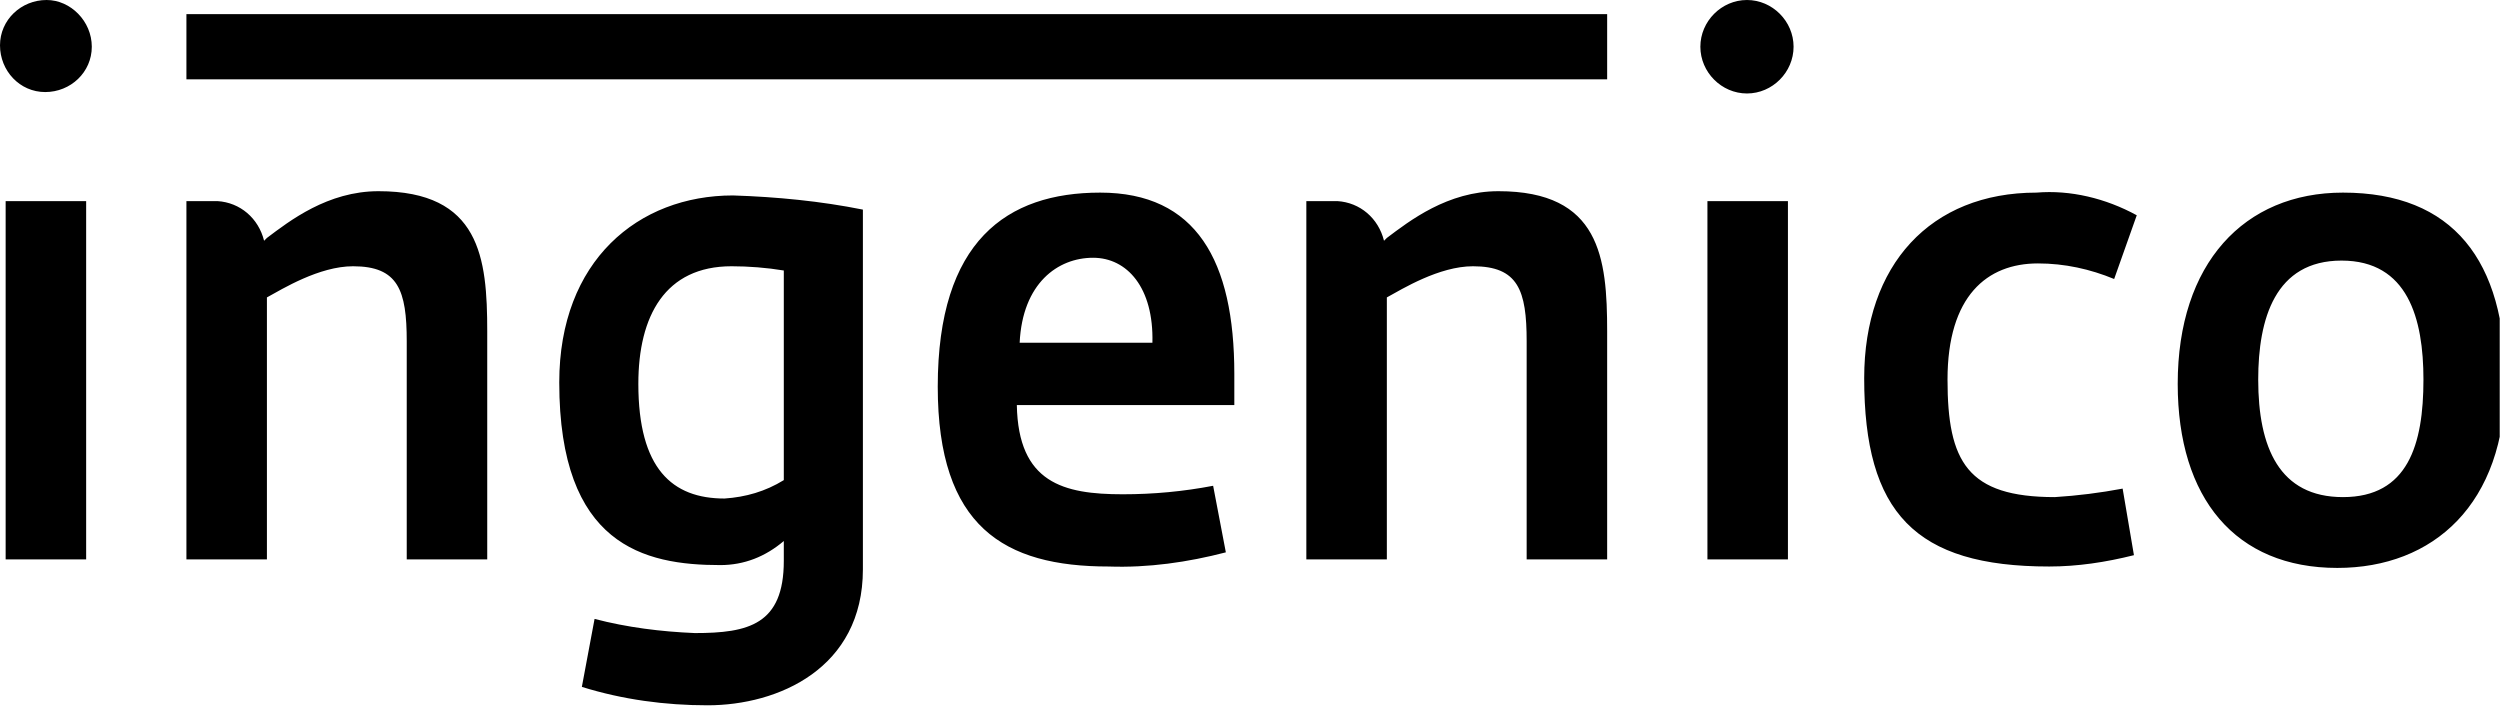 <svg width="356" height="101" viewBox="0 0 356 101" fill="none" xmlns="http://www.w3.org/2000/svg">
<g clip-path="url(#clip0_2026_1264)">
<path d="M6.637 0C3.017 0 0 2.823 0 6.454C0 10.084 2.815 13.109 6.435 13.109C10.055 13.109 13.072 10.286 13.072 6.655C13.072 3.025 10.055 0 6.637 0ZM248.769 0C245.149 0 242.132 3.025 242.132 6.655C242.132 10.286 245.149 13.311 248.769 13.311C252.389 13.311 255.405 10.286 255.405 6.655C255.405 3.025 252.389 0 248.769 0ZM26.546 2.017V11.294H228.859V2.017H26.546ZM53.897 27.226C46.657 27.226 41.227 31.462 38.009 33.882L37.607 34.285C36.803 31.058 34.188 28.84 30.97 28.638H26.546V79.662H38.009V42.352C40.221 41.142 45.45 37.915 50.277 37.915C56.712 37.915 57.919 41.344 57.919 48.604V79.662H69.382V47.192C69.382 36.705 68.376 27.226 53.897 27.226ZM213.374 27.226C206.134 27.226 200.704 31.462 197.487 33.882C197.285 34.083 197.285 34.083 197.084 34.285C196.28 31.058 193.666 28.84 190.448 28.638H186.023V79.662H197.487V42.352C199.699 41.142 204.927 37.915 209.754 37.915C216.189 37.915 217.396 41.344 217.396 48.604V79.662H228.859V47.192C228.859 36.705 227.854 27.226 213.374 27.226ZM289.995 27.428C274.913 27.428 265.461 37.714 265.461 53.848C265.461 73.007 272.7 80.671 291.805 80.671C295.828 80.671 299.85 80.066 303.872 79.057L302.263 69.578C299.045 70.183 295.828 70.587 292.61 70.788C280.141 70.788 277.326 65.746 277.326 54.049C277.326 42.15 282.957 37.512 290.197 37.512C294.018 37.512 297.638 38.319 301.056 39.73L304.274 30.655C299.85 28.235 294.822 27.025 289.995 27.428ZM333.636 27.428C319.558 27.428 310.106 37.512 310.106 54.654C310.106 70.99 318.352 80.872 332.831 80.872C346.506 80.872 356.763 71.797 356.763 54.251C356.763 37.108 349.322 27.428 333.636 27.428ZM156.662 27.428C143.389 27.428 133.535 34.285 133.535 55.058C133.535 75.024 142.987 80.671 157.869 80.671C163.5 80.872 169.131 80.066 174.56 78.654L172.75 69.175C168.527 69.982 164.304 70.385 159.88 70.385C151.433 70.385 144.998 68.772 144.797 57.679H175.767V53.242C175.767 37.108 170.337 27.428 156.662 27.428ZM104.374 27.831C90.9 27.831 79.638 37.108 79.638 54.453C79.638 77.645 91.704 80.469 102.564 80.469C105.983 80.469 109 79.259 111.614 77.04C111.614 78.049 111.614 78.855 111.614 79.864C111.614 88.939 106.586 90.149 98.944 90.149C94.118 89.948 89.291 89.343 84.666 88.132L82.856 97.813C88.688 99.628 94.721 100.435 100.754 100.435C110.81 100.435 122.876 95.191 122.876 81.074V29.848C116.843 28.638 110.609 28.033 104.374 27.831ZM0.804 28.638V79.662H12.268V28.638H0.804ZM243.138 28.638V79.662H254.601V28.638H243.138ZM155.656 36.705C160.483 36.705 164.304 40.94 164.103 48.806H145.199C145.601 40.335 150.629 36.705 155.656 36.705ZM333.435 37.108C342.887 37.108 345.099 45.377 345.099 54.049C345.099 63.326 342.886 70.788 333.636 70.788C324.586 70.788 321.569 63.73 321.569 54.049C321.569 45.377 323.983 37.108 333.435 37.108ZM104.173 37.915C106.586 37.915 109.201 38.117 111.614 38.52V68.368C109 69.982 106.184 70.788 103.168 70.99C95.727 70.99 90.9 66.755 90.9 54.654C90.9 44.974 94.721 37.915 104.173 37.915Z" fill="black"/>
</g>
<defs>
<clipPath id="clip0_2026_1264">
<rect width="355.958" height="100.838" fill="white"/>
</clipPath>
</defs>
</svg>
